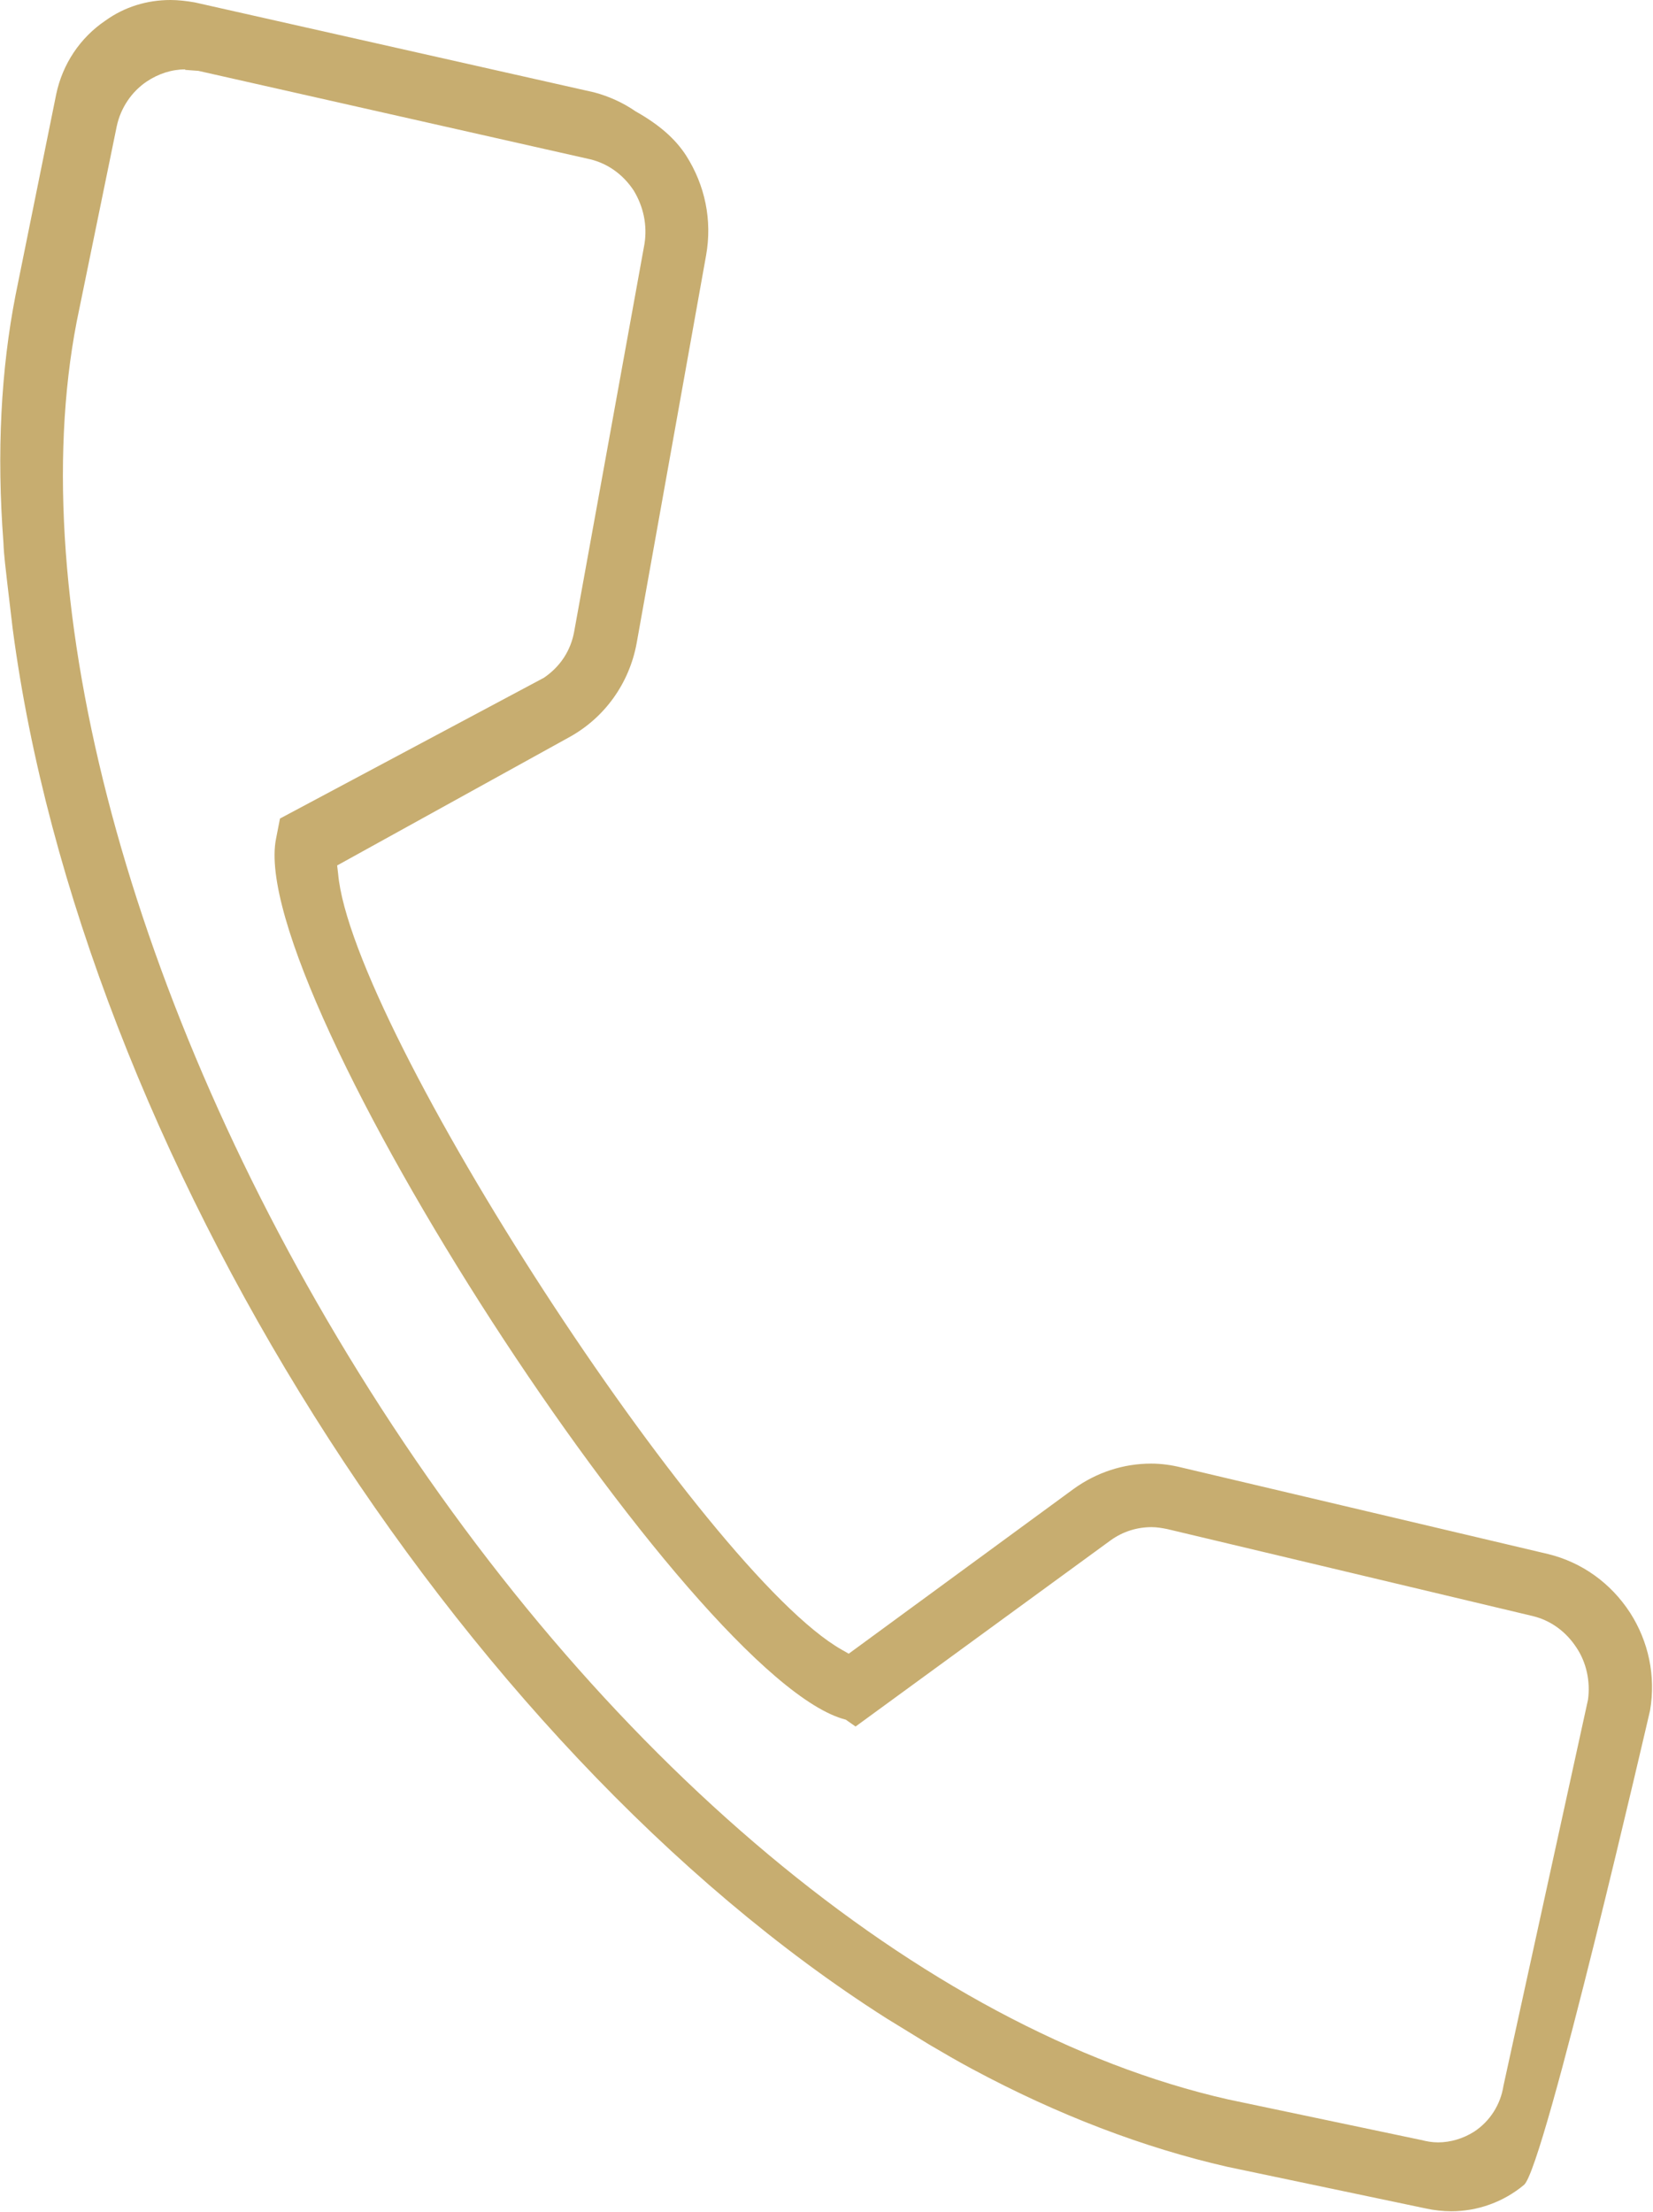 <?xml version="1.0" encoding="UTF-8"?>
<svg id="Layer_2" data-name="Layer 2" xmlns="http://www.w3.org/2000/svg" viewBox="0 0 33.83 45.26">
  <defs>
    <style>
      .cls-1 {
        fill: #c7ad70;
      }
    </style>
  </defs>
  <g id="Layer_1-2" data-name="Layer 1">
    <path class="cls-1" d="m3.79,1.42c-.28,0-.55.09-.79.25-.31.21-.53.54-.61.91l-.82,4c-1.11,5.73,1.1,13.97,5.76,21.49,4.9,7.91,11.55,13.47,17.8,14.89l3.95.83c.12.03.23.05.35.05.26,0,.52-.08.74-.22.32-.21.54-.55.6-.94l1.73-7.9c.05-.37-.03-.76-.24-1.07-.21-.32-.52-.55-.89-.64l-7.48-1.78c-.1-.02-.21-.04-.32-.04-.3,0-.59.09-.84.27l-5.22,3.81-.2-.14c-3.14-.79-12.29-14.94-11.66-18.03l.08-.41,5.4-2.88c.34-.23.55-.56.62-.94l1.44-7.94c.06-.38-.02-.76-.22-1.09-.21-.32-.52-.55-.89-.64L4.06,1.45l-.27-.02h0Zm25.92,43.83c-.18,0-.36-.02-.54-.06l-4.05-.85c-1.71-.39-3.47-1.06-5.22-2-.3-.16-.59-.33-.88-.5l-.88-.54C9.35,35.71,1.66,23.49.26,12.87l-.11-.93c-.03-.28-.07-.56-.08-.84-.14-1.84-.05-3.54.25-5.07L1.15,1.93c.13-.62.49-1.16,1.01-1.51.39-.28.85-.42,1.33-.42.16,0,.33.02.5.05l8.17,1.84c.3.08.59.21.85.39.48.27.81.56,1.03.9.39.61.54,1.33.41,2.05l-1.42,7.93c-.15.82-.65,1.52-1.37,1.92l-4.76,2.63.02.17c.28,3.16,7.51,14.3,10.31,15.88l.14.08,4.6-3.37c.47-.34,1.02-.52,1.59-.52.21,0,.42.03.62.08l7.5,1.77c.7.17,1.29.6,1.68,1.2.38.59.53,1.3.41,2,0,0-2.16,9.36-2.58,9.71-.42.35-.95.54-1.49.54h0Z"/>
  </g>
</svg>